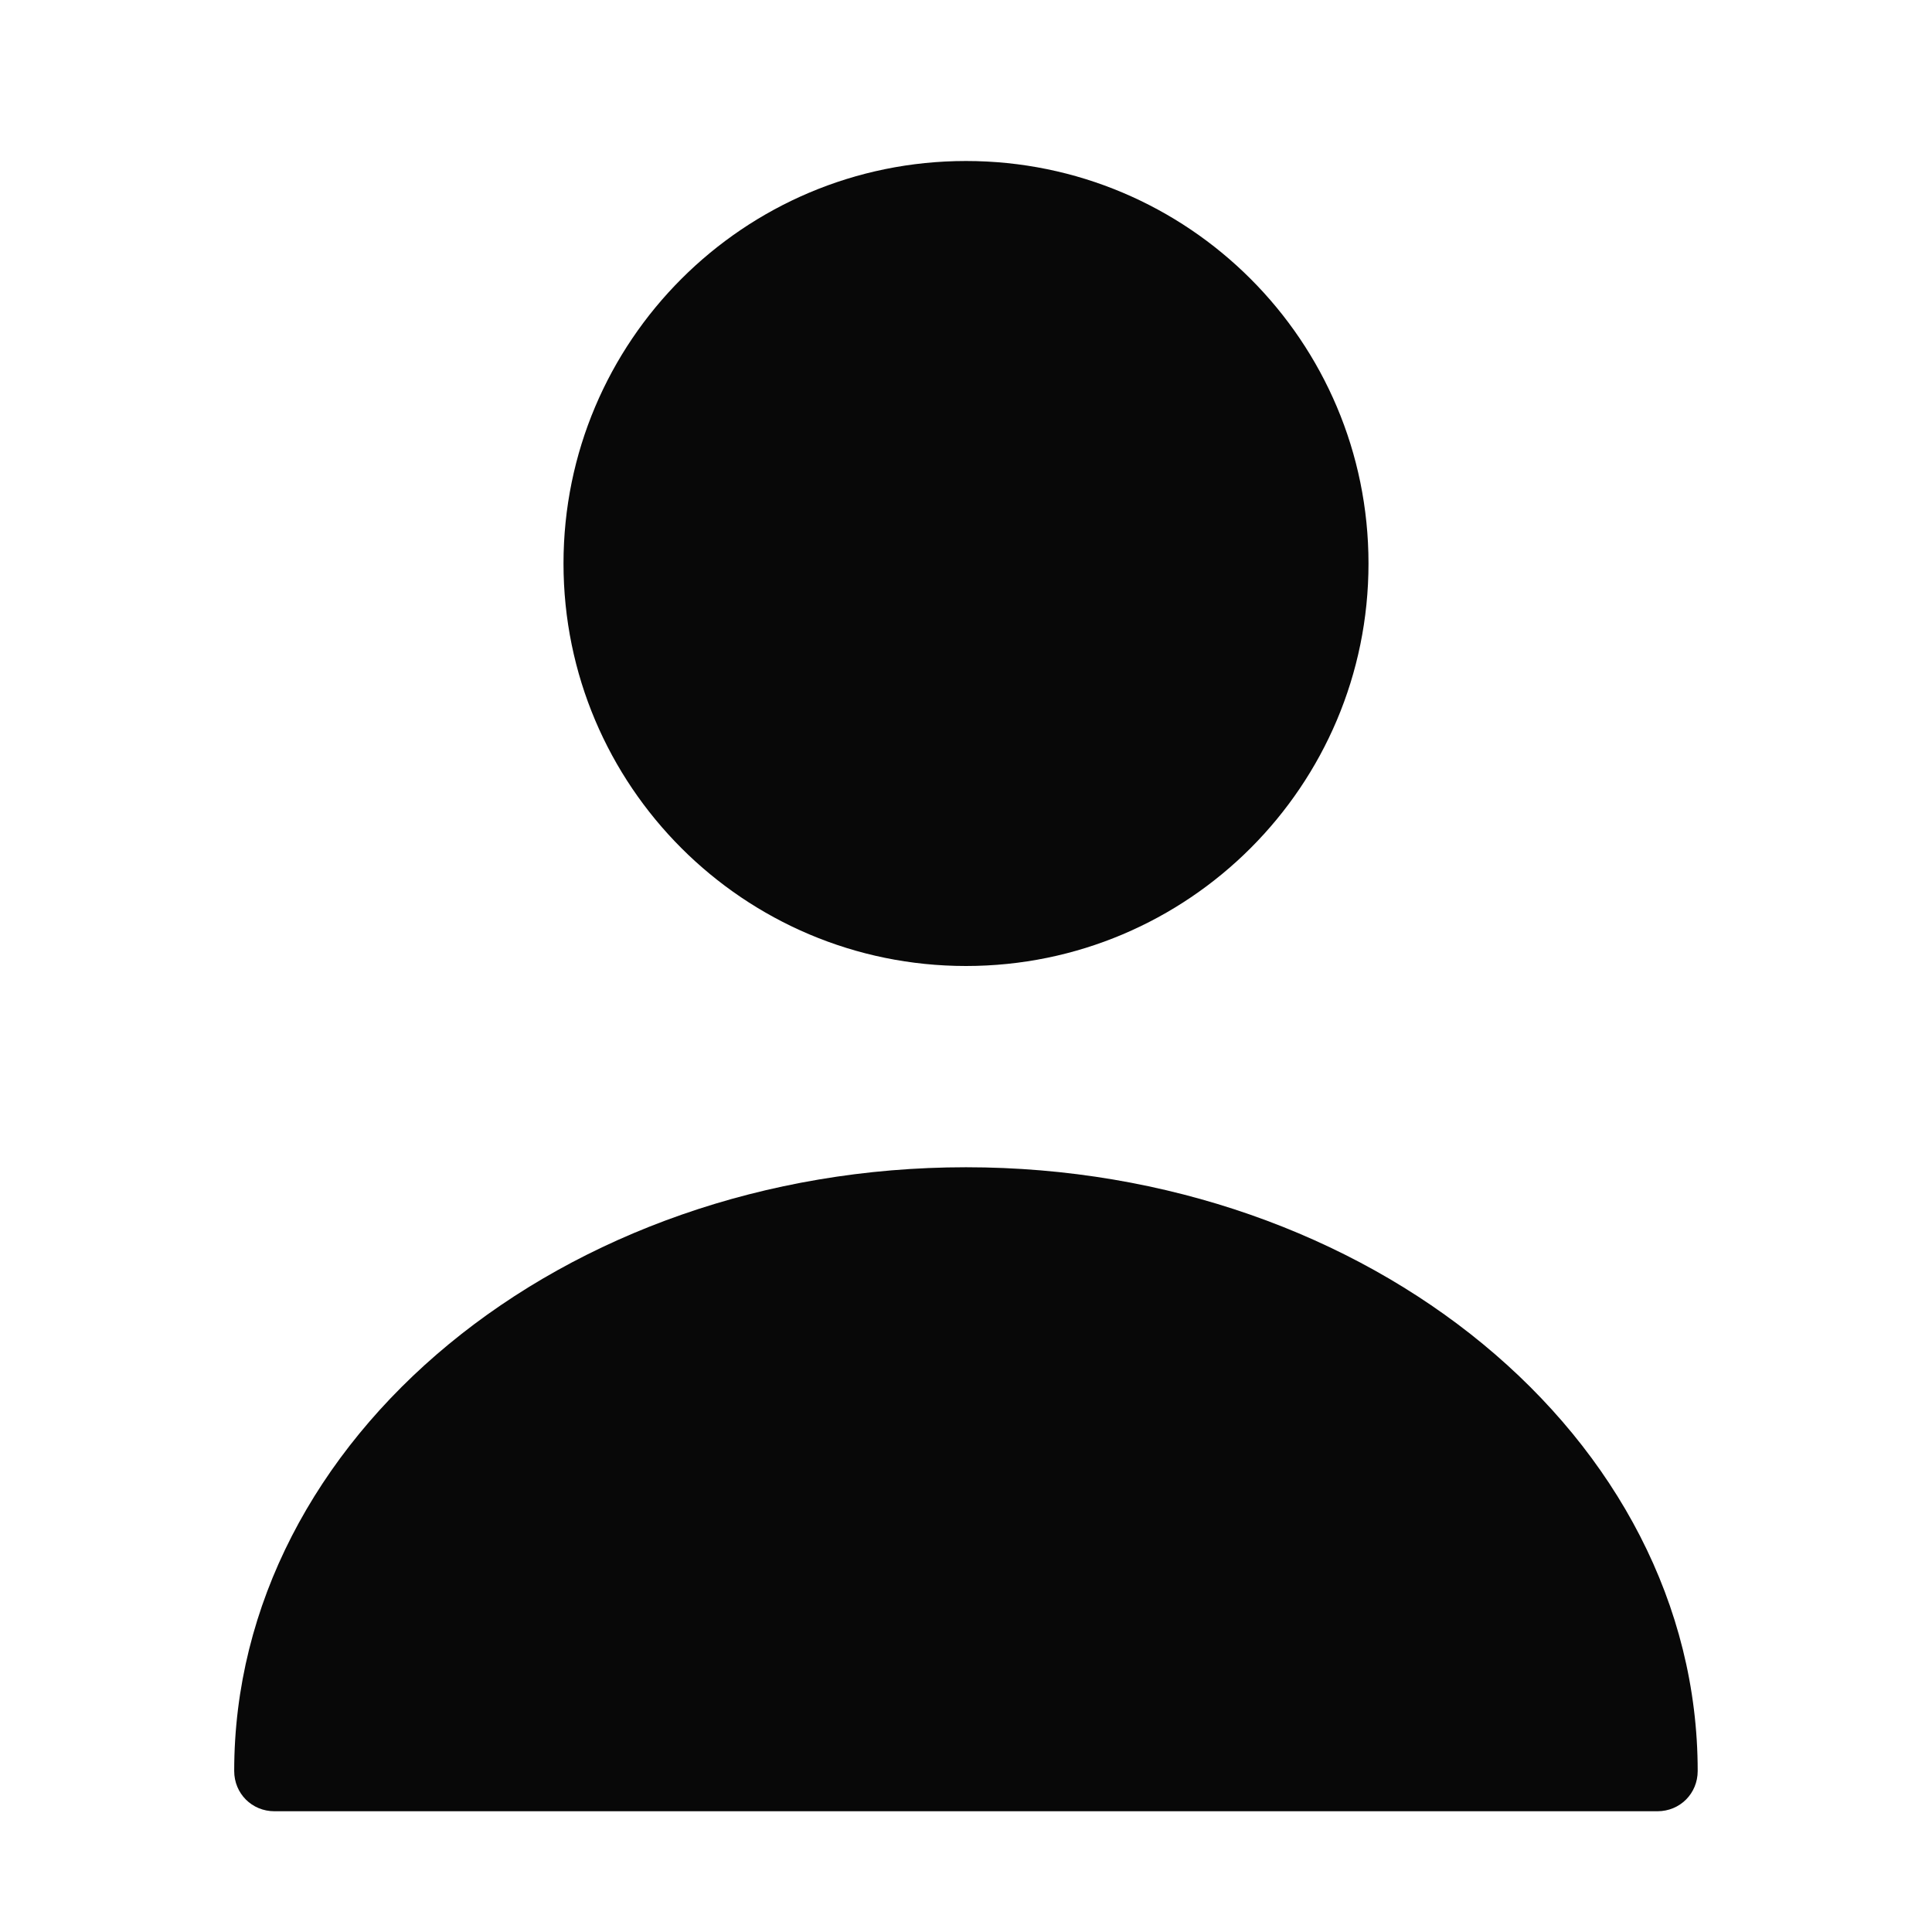 <svg width="18" height="18" viewBox="0 0 18 18" fill="none" xmlns="http://www.w3.org/2000/svg">
<path d="M9 9C11.071 9 12.75 7.321 12.75 5.25C12.75 3.179 11.071 1.5 9 1.5C6.929 1.5 5.25 3.179 5.25 5.25C5.25 7.321 6.929 9 9 9Z" fill="#080808"/>
<path d="M9 10.875C5.242 10.875 2.182 13.395 2.182 16.5C2.182 16.71 2.347 16.875 2.557 16.875H15.442C15.652 16.875 15.817 16.71 15.817 16.5C15.817 13.395 12.757 10.875 9 10.875Z" fill="#080808"/>
</svg>
